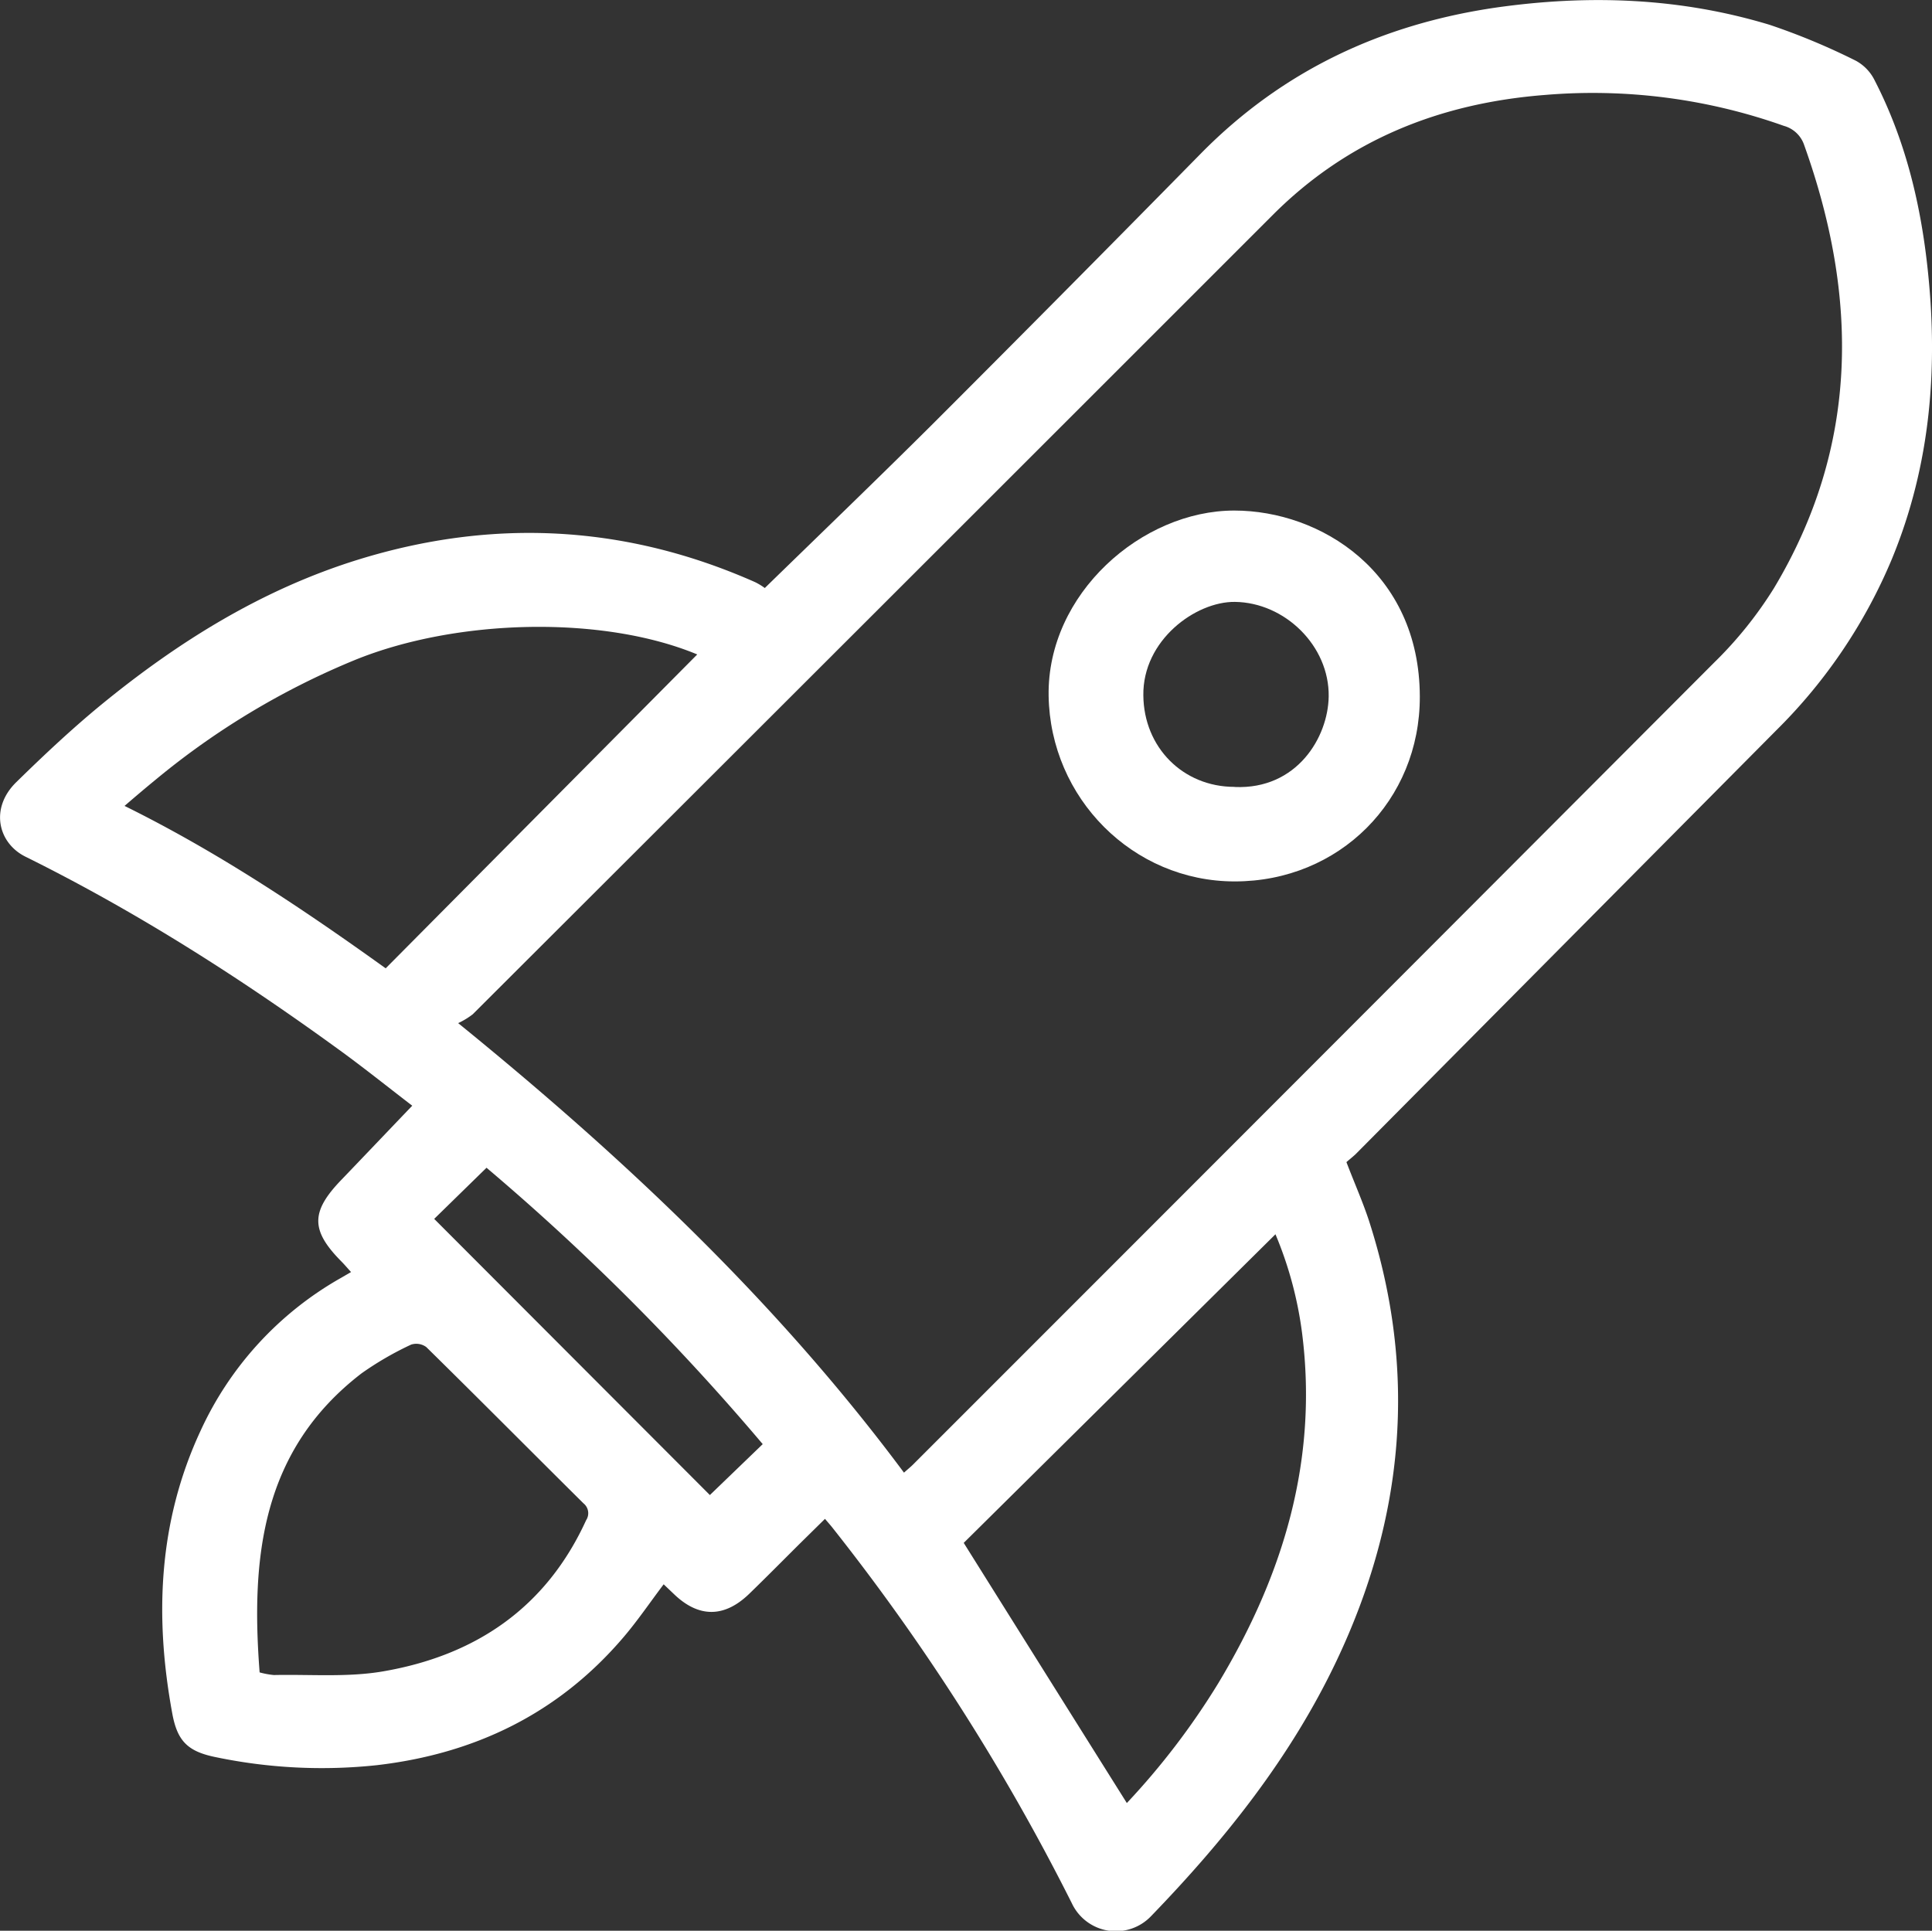 <svg xmlns="http://www.w3.org/2000/svg" viewBox="0 0 344.09 343.91"><rect x="0" y="0" width="344.09" height="343.91" fill="#333333" stroke="none"/><defs><style>.cls-1{fill:#fff;}</style></defs><title>fOjO0B</title><g id="Calque_2" data-name="Calque 2"><g id="Calque_1-2" data-name="Calque 1"><g id="fOjO0B"><path class="cls-1" d="M239.8,207c1.45,3.79,2.88,7,4,10.39,8.69,26.9,6.3,53-5.75,78.41-8.17,17.22-19.87,31.87-33,45.46A8.66,8.66,0,0,1,190.89,339a388.52,388.52,0,0,0-42.61-66.86c-.36-.46-.75-.89-1.35-1.6l-4.61,4.54c-2.95,2.94-5.88,5.9-8.87,8.8-4.44,4.3-9,4.3-13.4.08l-1.85-1.76c-2.43,3.21-4.65,6.5-7.21,9.49-11.54,13.51-26.41,20.71-43.91,22.73A92.41,92.41,0,0,1,38.49,313c-5-1-6.89-2.82-7.8-7.75-3.18-17.25-2.51-34.14,5-50.33A60,60,0,0,1,60.8,227.58l1.72-1c-.61-.67-1.12-1.28-1.68-1.85-5.54-5.58-5.53-8.9,0-14.62,4.14-4.31,8.26-8.65,12.58-13.16-4.17-3.2-8.12-6.36-12.19-9.35-18-13.14-36.67-25.09-56.68-35-4.89-2.41-6.4-8.62-1.67-13.26s9.86-9.47,15.13-13.8C31.75,114.29,46.65,105,63.8,99.68c24-7.42,47.62-6.21,70.66,4a11.21,11.21,0,0,1,1.75,1.06c10-9.74,20-19.36,29.89-29.2q24-24,47.87-48.29c14.52-14.7,32.11-22.94,52.52-25.91C283-1,299.23-.41,315.17,4.42a118.64,118.64,0,0,1,15.4,6.42,8,8,0,0,1,3.31,3.48c5.33,10.35,8.09,21.49,9.37,33,2,17.87.65,35.39-6.3,52.24A93.67,93.67,0,0,1,316.44,130l-75,75.58C240.83,206.15,240.17,206.66,239.8,207ZM161,262.31c.72-.65,1.17-1,1.58-1.41Q234,189.49,305.31,118a70.78,70.78,0,0,0,10.61-13.2c15.21-25.35,15.1-51.9,5.39-79a5.28,5.28,0,0,0-3.6-3.38,101.62,101.62,0,0,0-42.52-5.51c-18.65,1.45-35.07,7.94-48.48,21.35Q155.49,109.5,84.2,180.66a13.55,13.55,0,0,1-2.6,1.58C111.44,206.49,138.51,232.06,161,262.31Zm10.64,12.51c9.82,15.68,19.42,31,29.05,46.34A130.5,130.5,0,0,0,217,299.78c11.54-19.19,17.78-39.68,14.9-62.33a67.75,67.75,0,0,0-4.74-17.6ZM124.18,116.57c-16.84-7-42.87-6.39-61,1a137.41,137.41,0,0,0-35.39,21.25c-1.82,1.49-3.6,3-5.61,4.73,16.74,8.27,31.78,18.36,46.51,28.93ZM46.24,297.89a14.75,14.75,0,0,0,2.54.47c6.47-.14,13.06.43,19.37-.64,16.47-2.81,29.1-11.3,36.24-26.94a2.25,2.25,0,0,0-.47-3c-9.34-9.26-18.6-18.6-28-27.84a3,3,0,0,0-2.69-.44,56.73,56.73,0,0,0-8.82,5.11C46.58,258.3,44.66,277.44,46.24,297.89ZM86.65,208l-9.32,9.11,49.1,49.19,9.41-9.07A417.36,417.36,0,0,0,86.65,208Z"/><path class="cls-1" d="M219.91,157c-18.16,0-32.86-14.85-33.15-33.06s16.62-33,33.06-33c15.36,0,33,10.95,33.05,33.13C252.92,142.59,238.53,157,219.91,157Zm0-16.82c11.09.47,16.63-8.87,16.73-16.13.13-9-7.8-16.73-16.7-16.84-7-.08-16.45,6.83-16.31,16.66C203.71,133.08,210.65,140.15,219.86,140.16Z"/></g></g></g></svg>